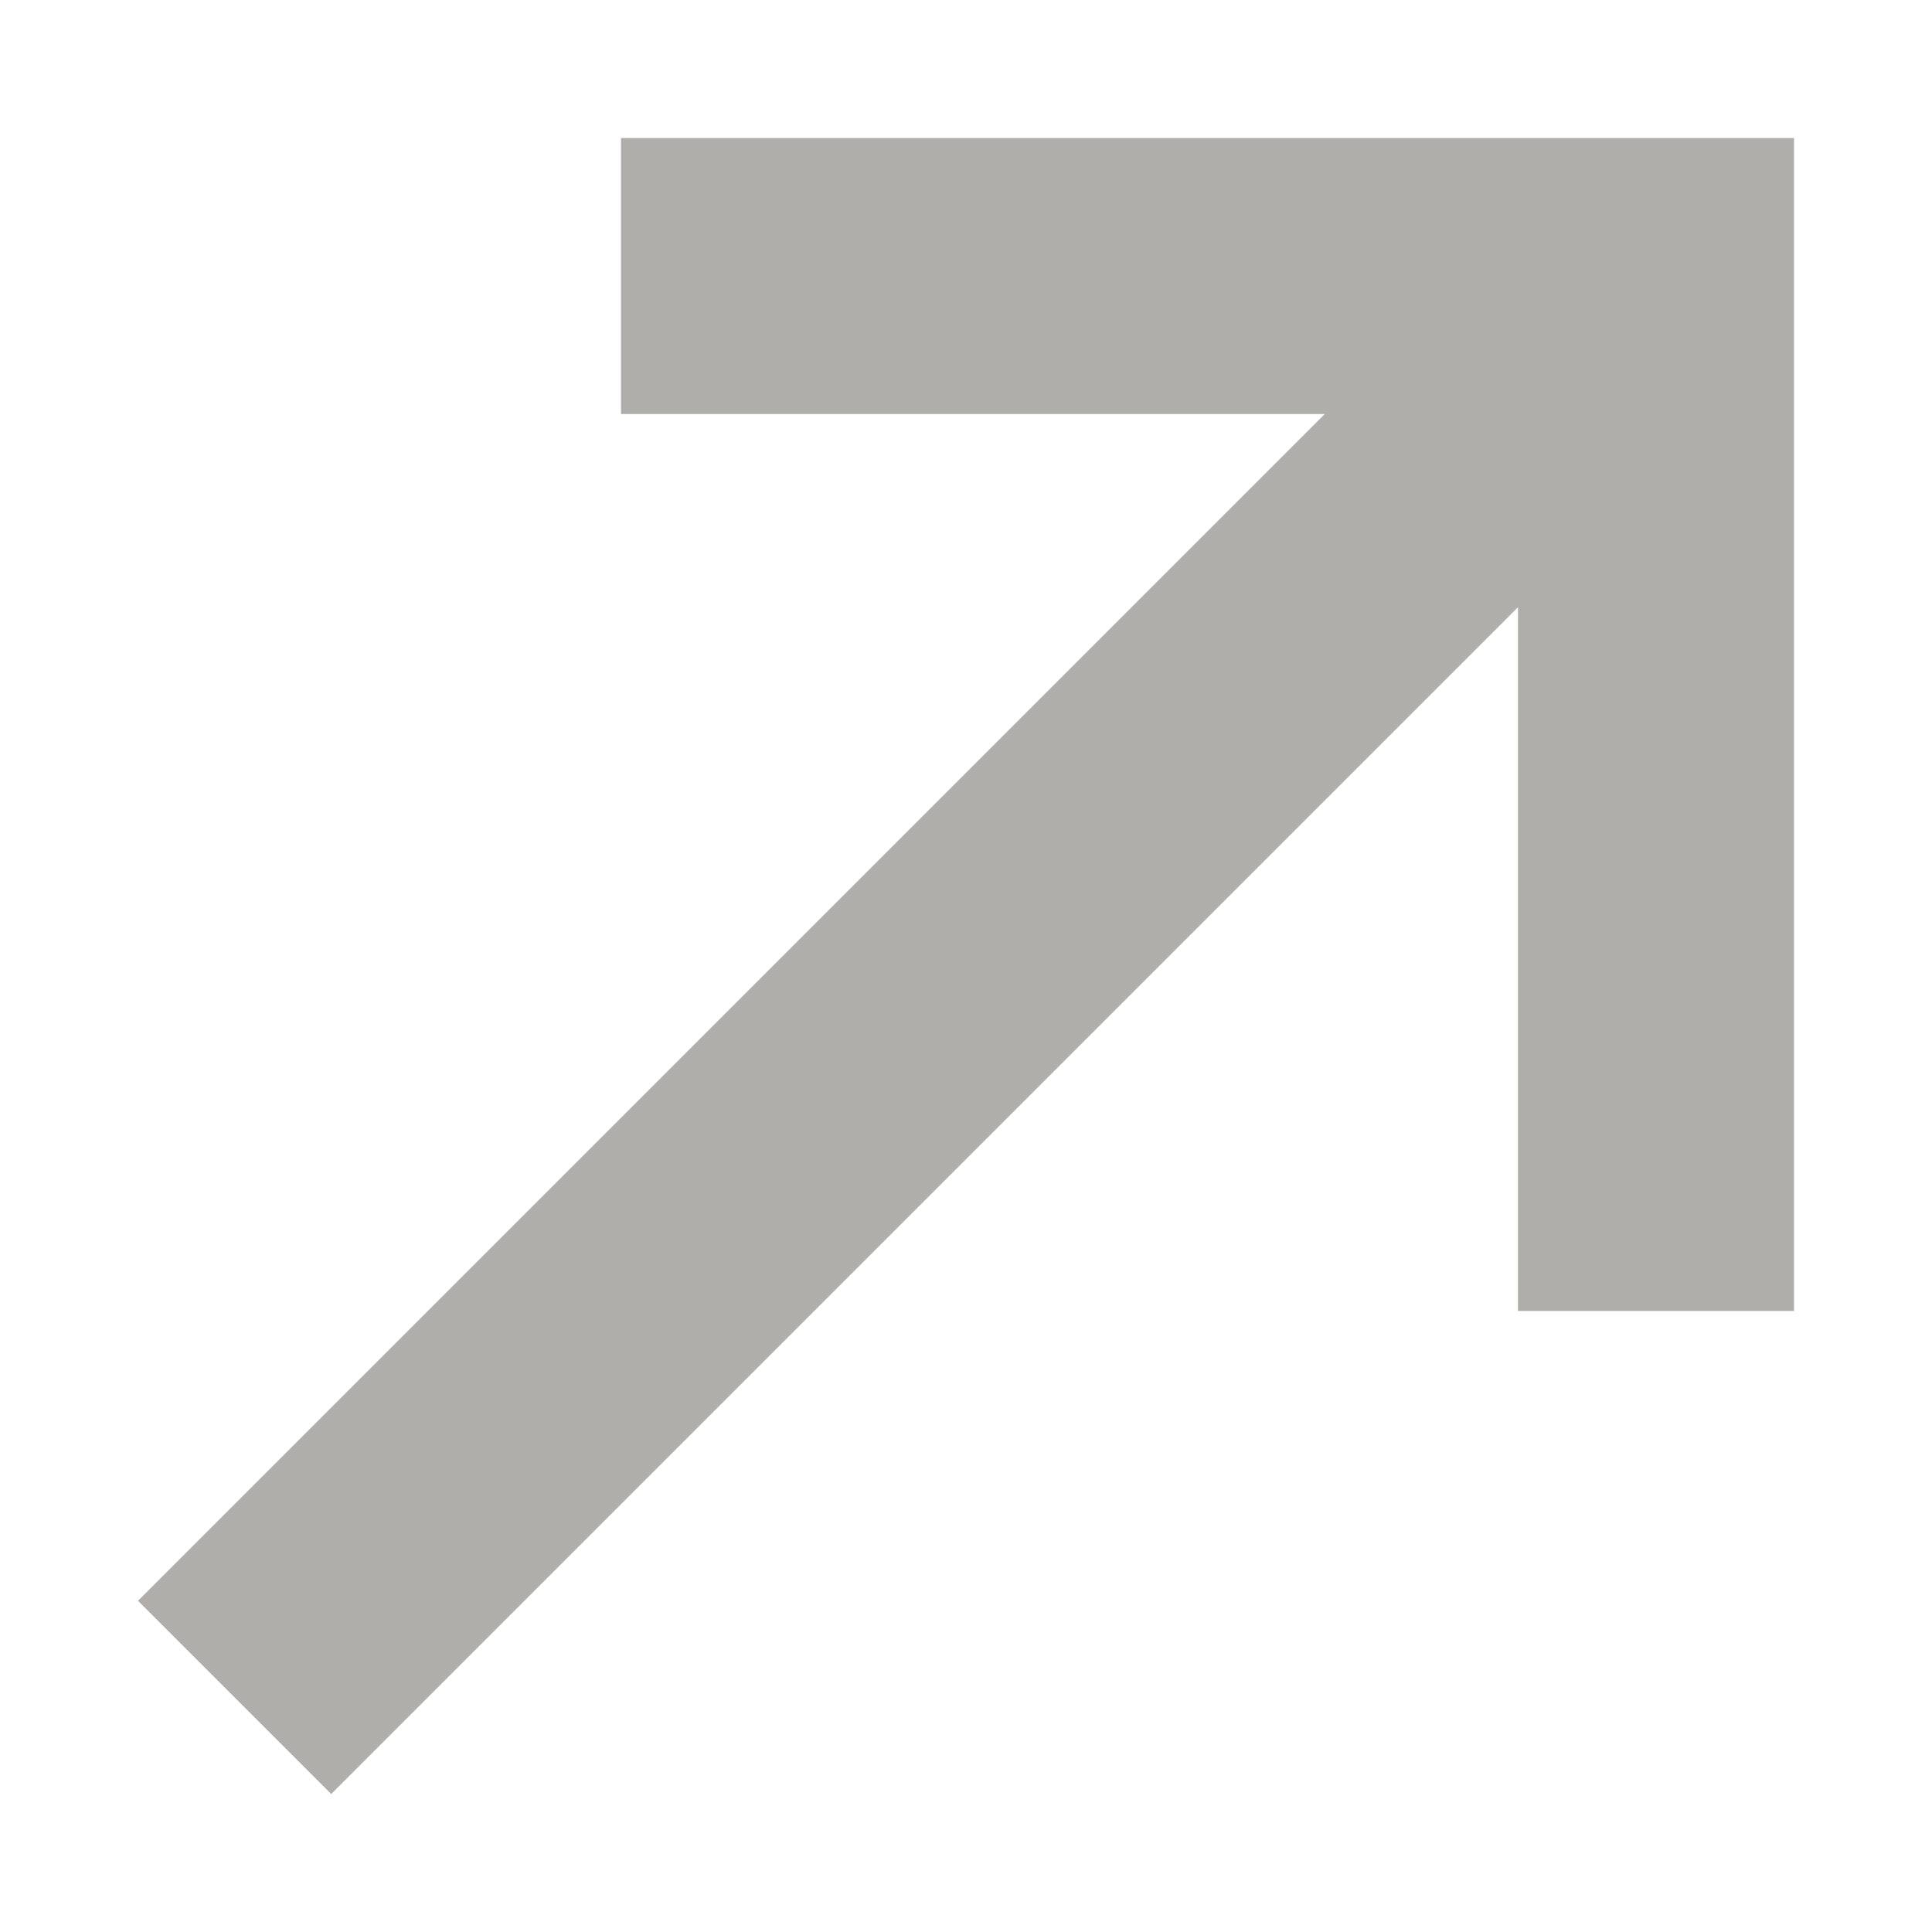 <?xml version="1.0" encoding="utf-8"?>
<!-- Generator: Adobe Illustrator 25.2.3, SVG Export Plug-In . SVG Version: 6.00 Build 0)  -->
<svg version="1.1" id="圖層_1" xmlns="http://www.w3.org/2000/svg" xmlns:xlink="http://www.w3.org/1999/xlink" x="0px" y="0px"
	 viewBox="0 0 14 14" style="enable-background:new 0 0 14 14;" xml:space="preserve">
<style type="text/css">
	.st0{opacity:0.4;fill:#37352F;}
</style>
<polygon class="st0" points="4.5,1 4.5,3 9.6,3 1,11.6 2.4,13 11,4.4 11,9.5 13,9.5 13,1 "/>
</svg>
